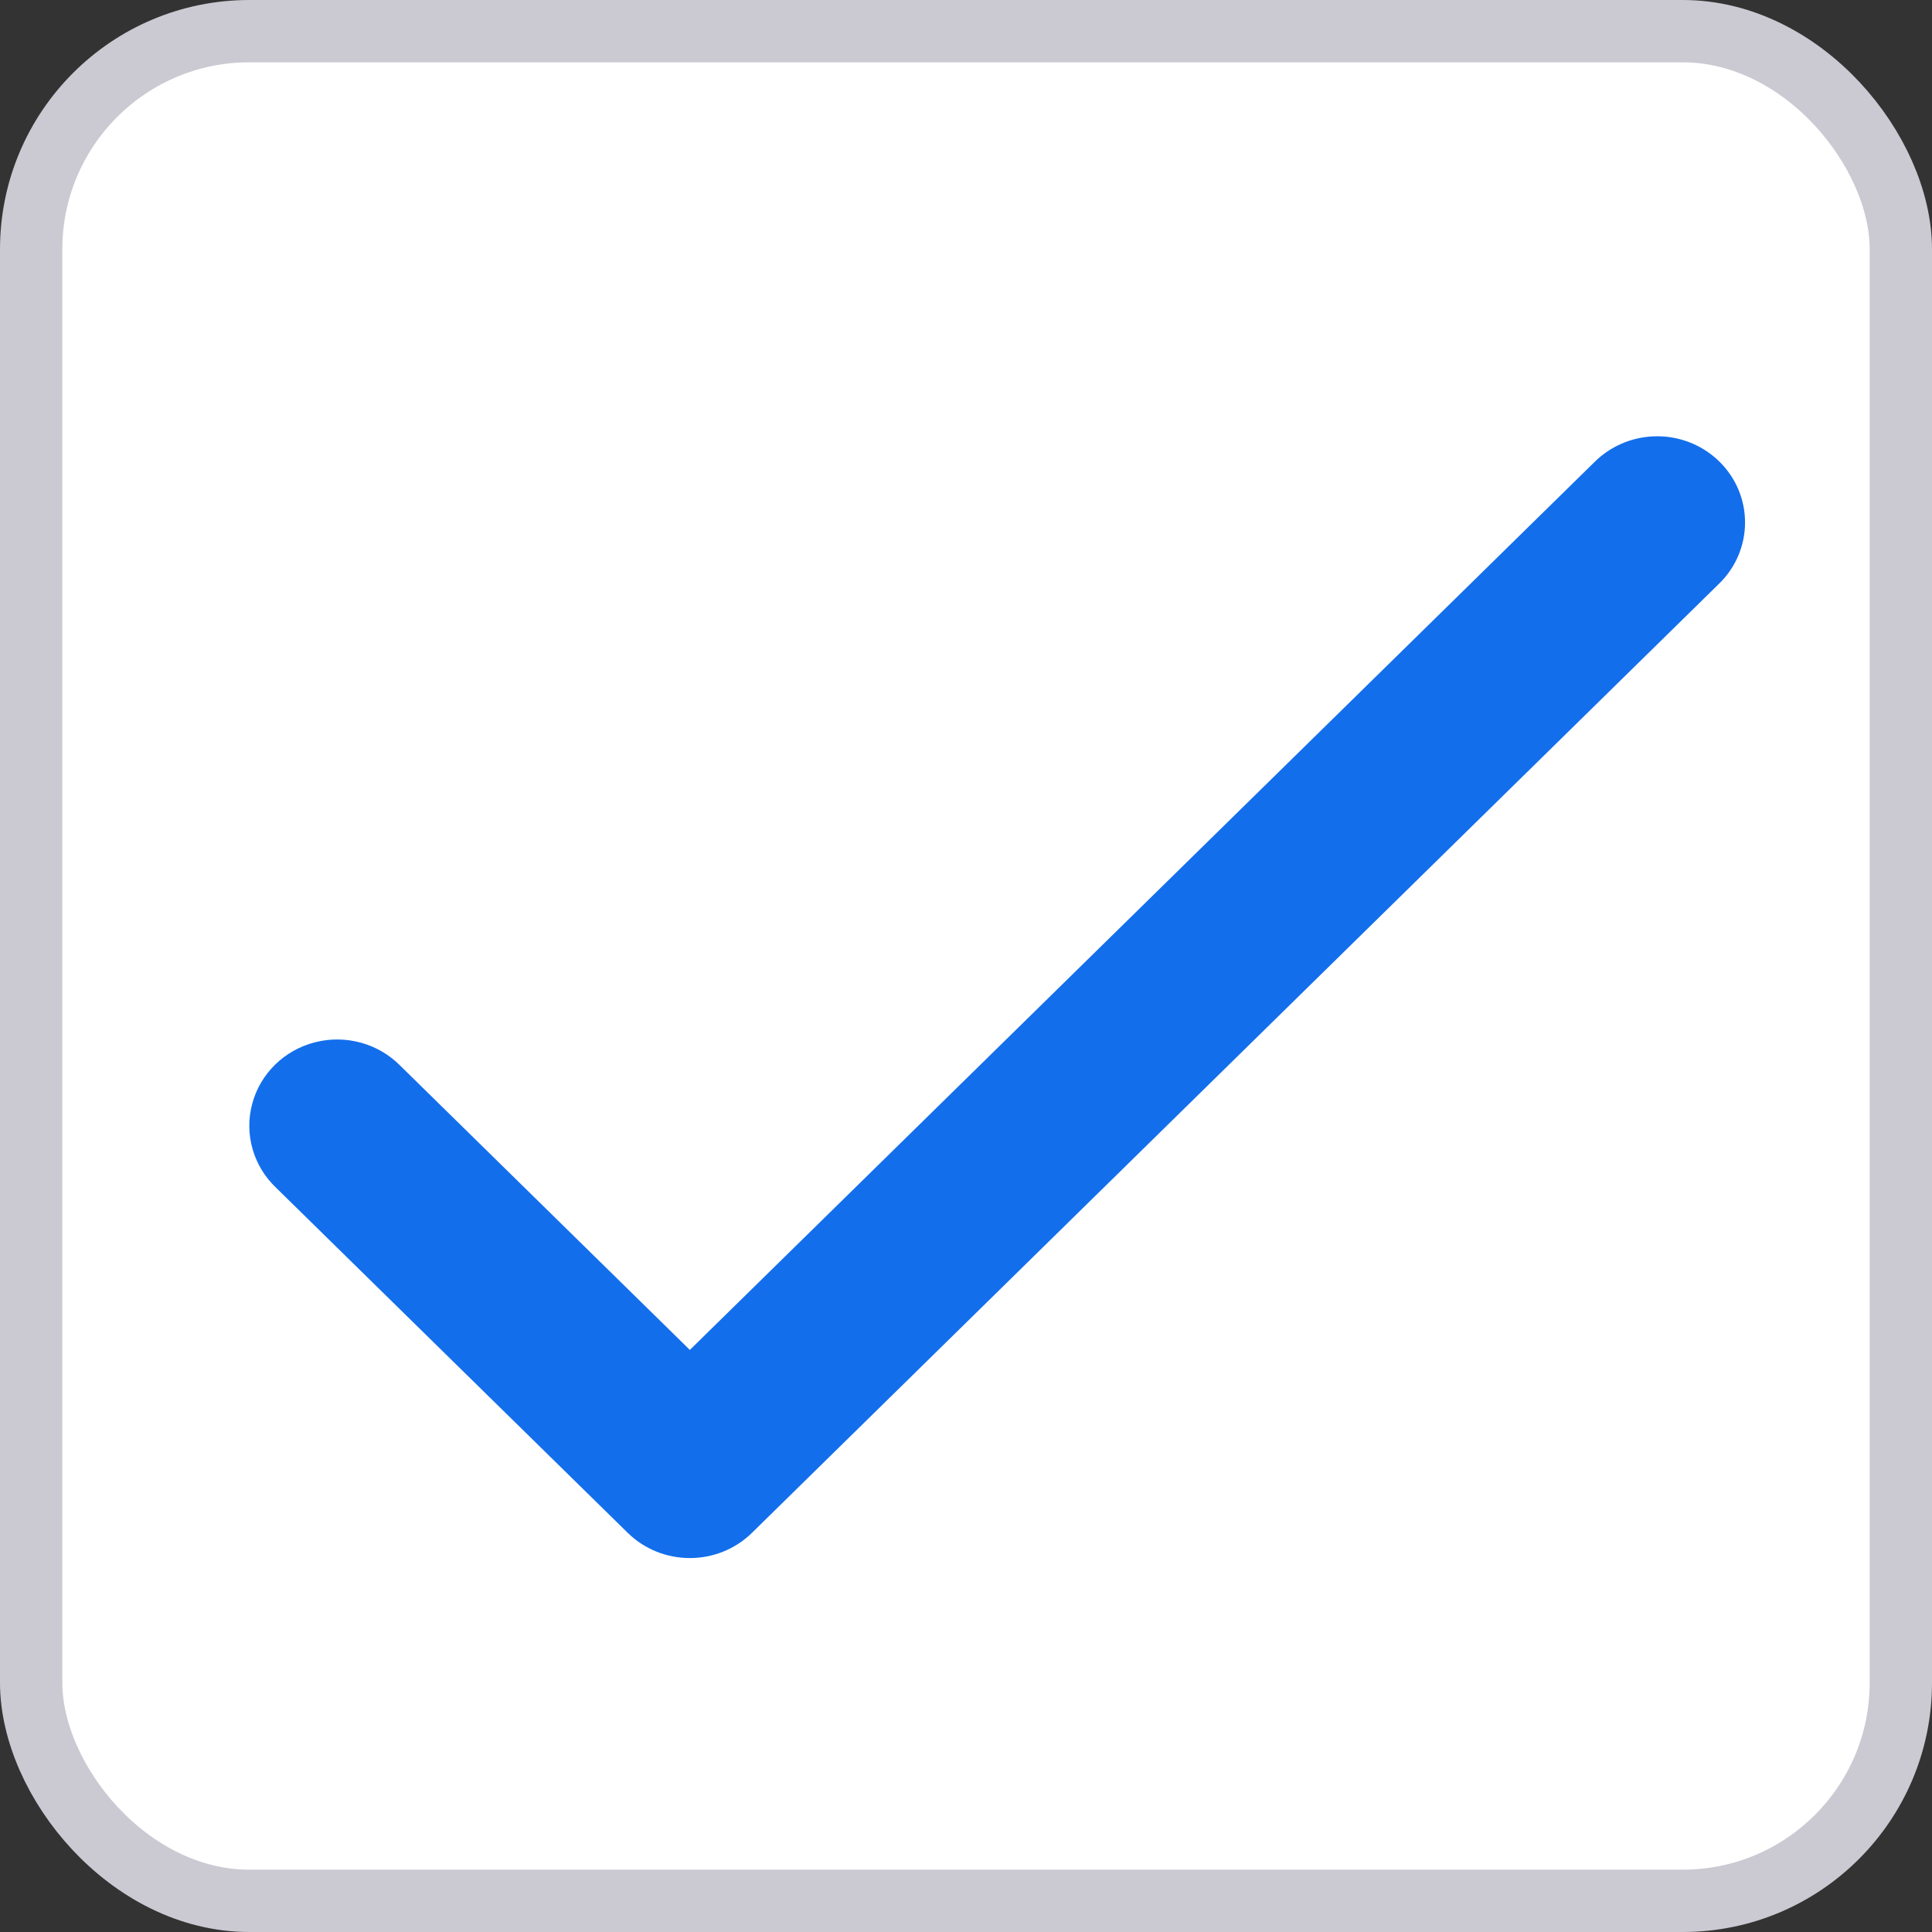 <svg width="31" height="31" viewBox="0 0 31 31" fill="none" xmlns="http://www.w3.org/2000/svg">
<rect x="0" y="0" width="31" height="31" fill="#333333" stroke="none"/>
<rect x="0.5" y="0.5" width="30" height="30" rx="3.5" fill="white" stroke="#CBCAD3"/>
<path d="M26.549 7.001C26.182 7.011 25.835 7.162 25.579 7.419L11.069 21.66L6.427 17.104C6.073 16.743 5.548 16.597 5.054 16.724C4.56 16.85 4.174 17.229 4.046 17.714C3.917 18.198 4.065 18.714 4.433 19.061L10.072 24.595C10.623 25.135 11.515 25.135 12.066 24.595L27.573 9.376C27.99 8.978 28.115 8.37 27.889 7.844C27.662 7.319 27.13 6.984 26.549 7.001Z" fill="#136EEC"/>
</svg>

